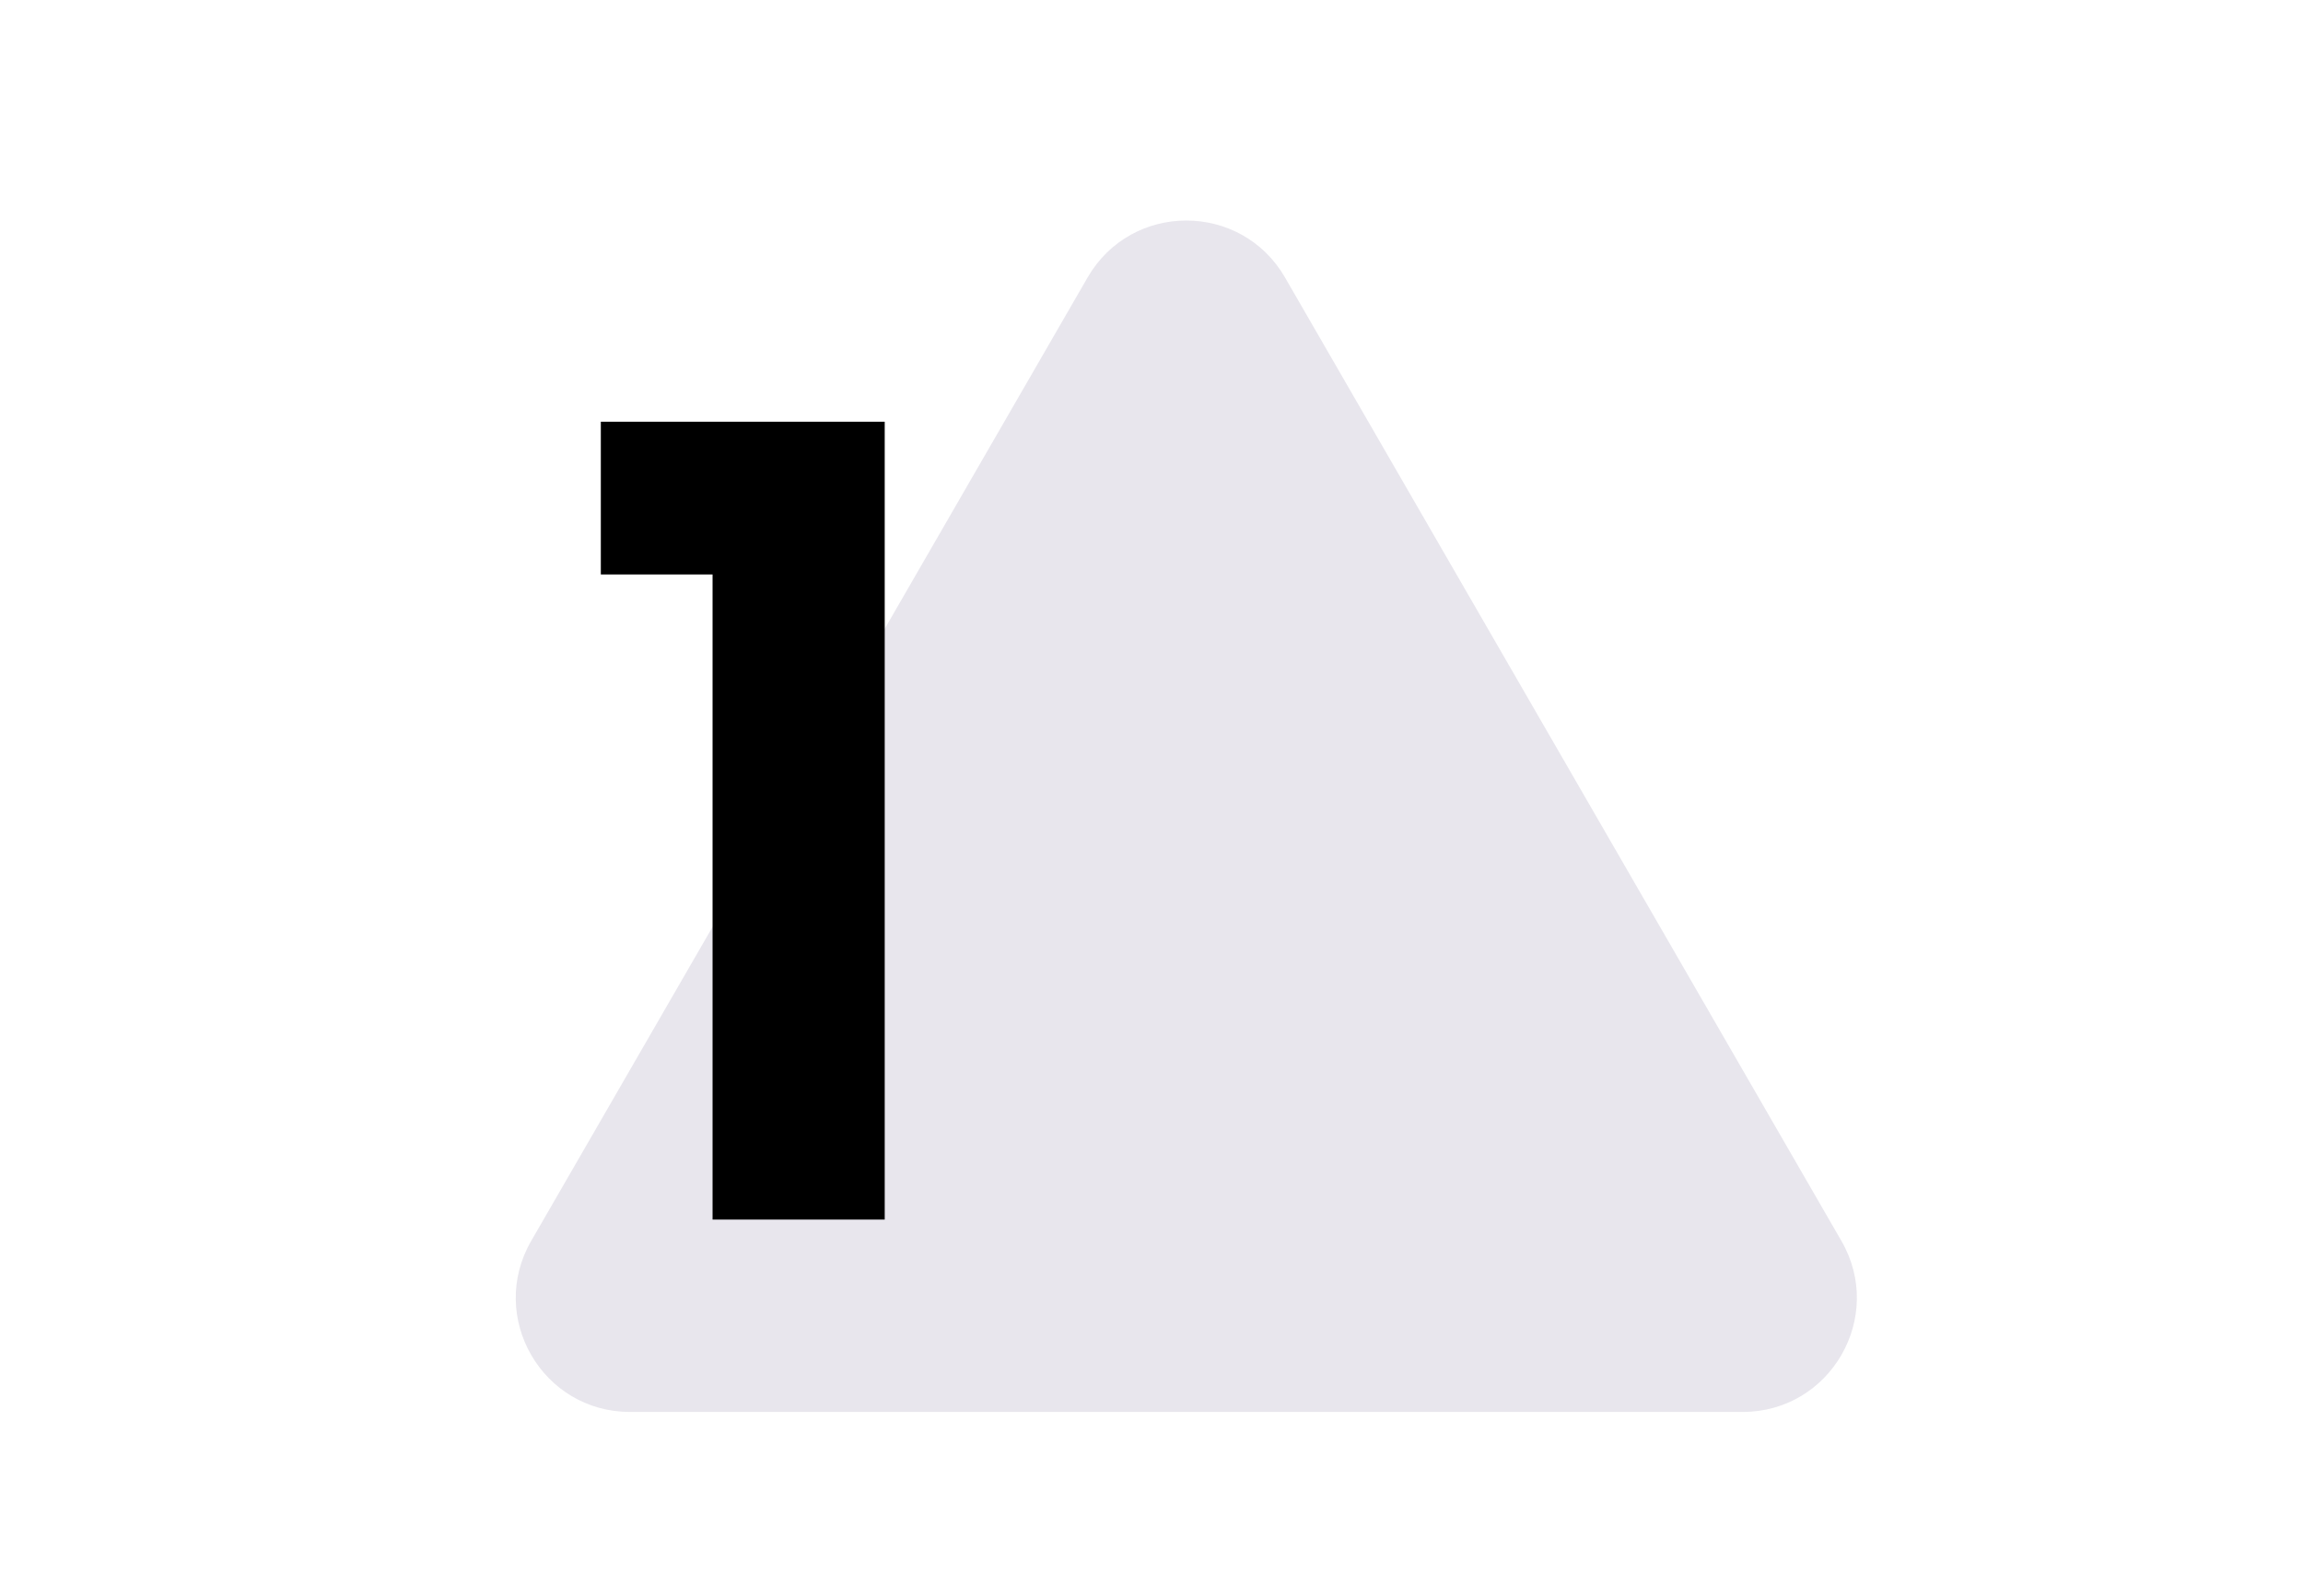 <svg width="202" height="140" viewBox="0 0 202 140" fill="none" xmlns="http://www.w3.org/2000/svg">
<path d="M152.856 123.877C160.554 123.877 165.365 115.544 161.516 108.877L112.713 24.349C108.864 17.682 99.242 17.682 95.393 24.349L46.591 108.877C42.742 115.544 47.553 123.877 55.251 123.877L152.856 123.877Z" fill="#180048" fill-opacity="0.1"/>
<path d="M52.7 37V50.4H62.5V107H77.6V37H52.7Z" fill="black"/>
</svg>
